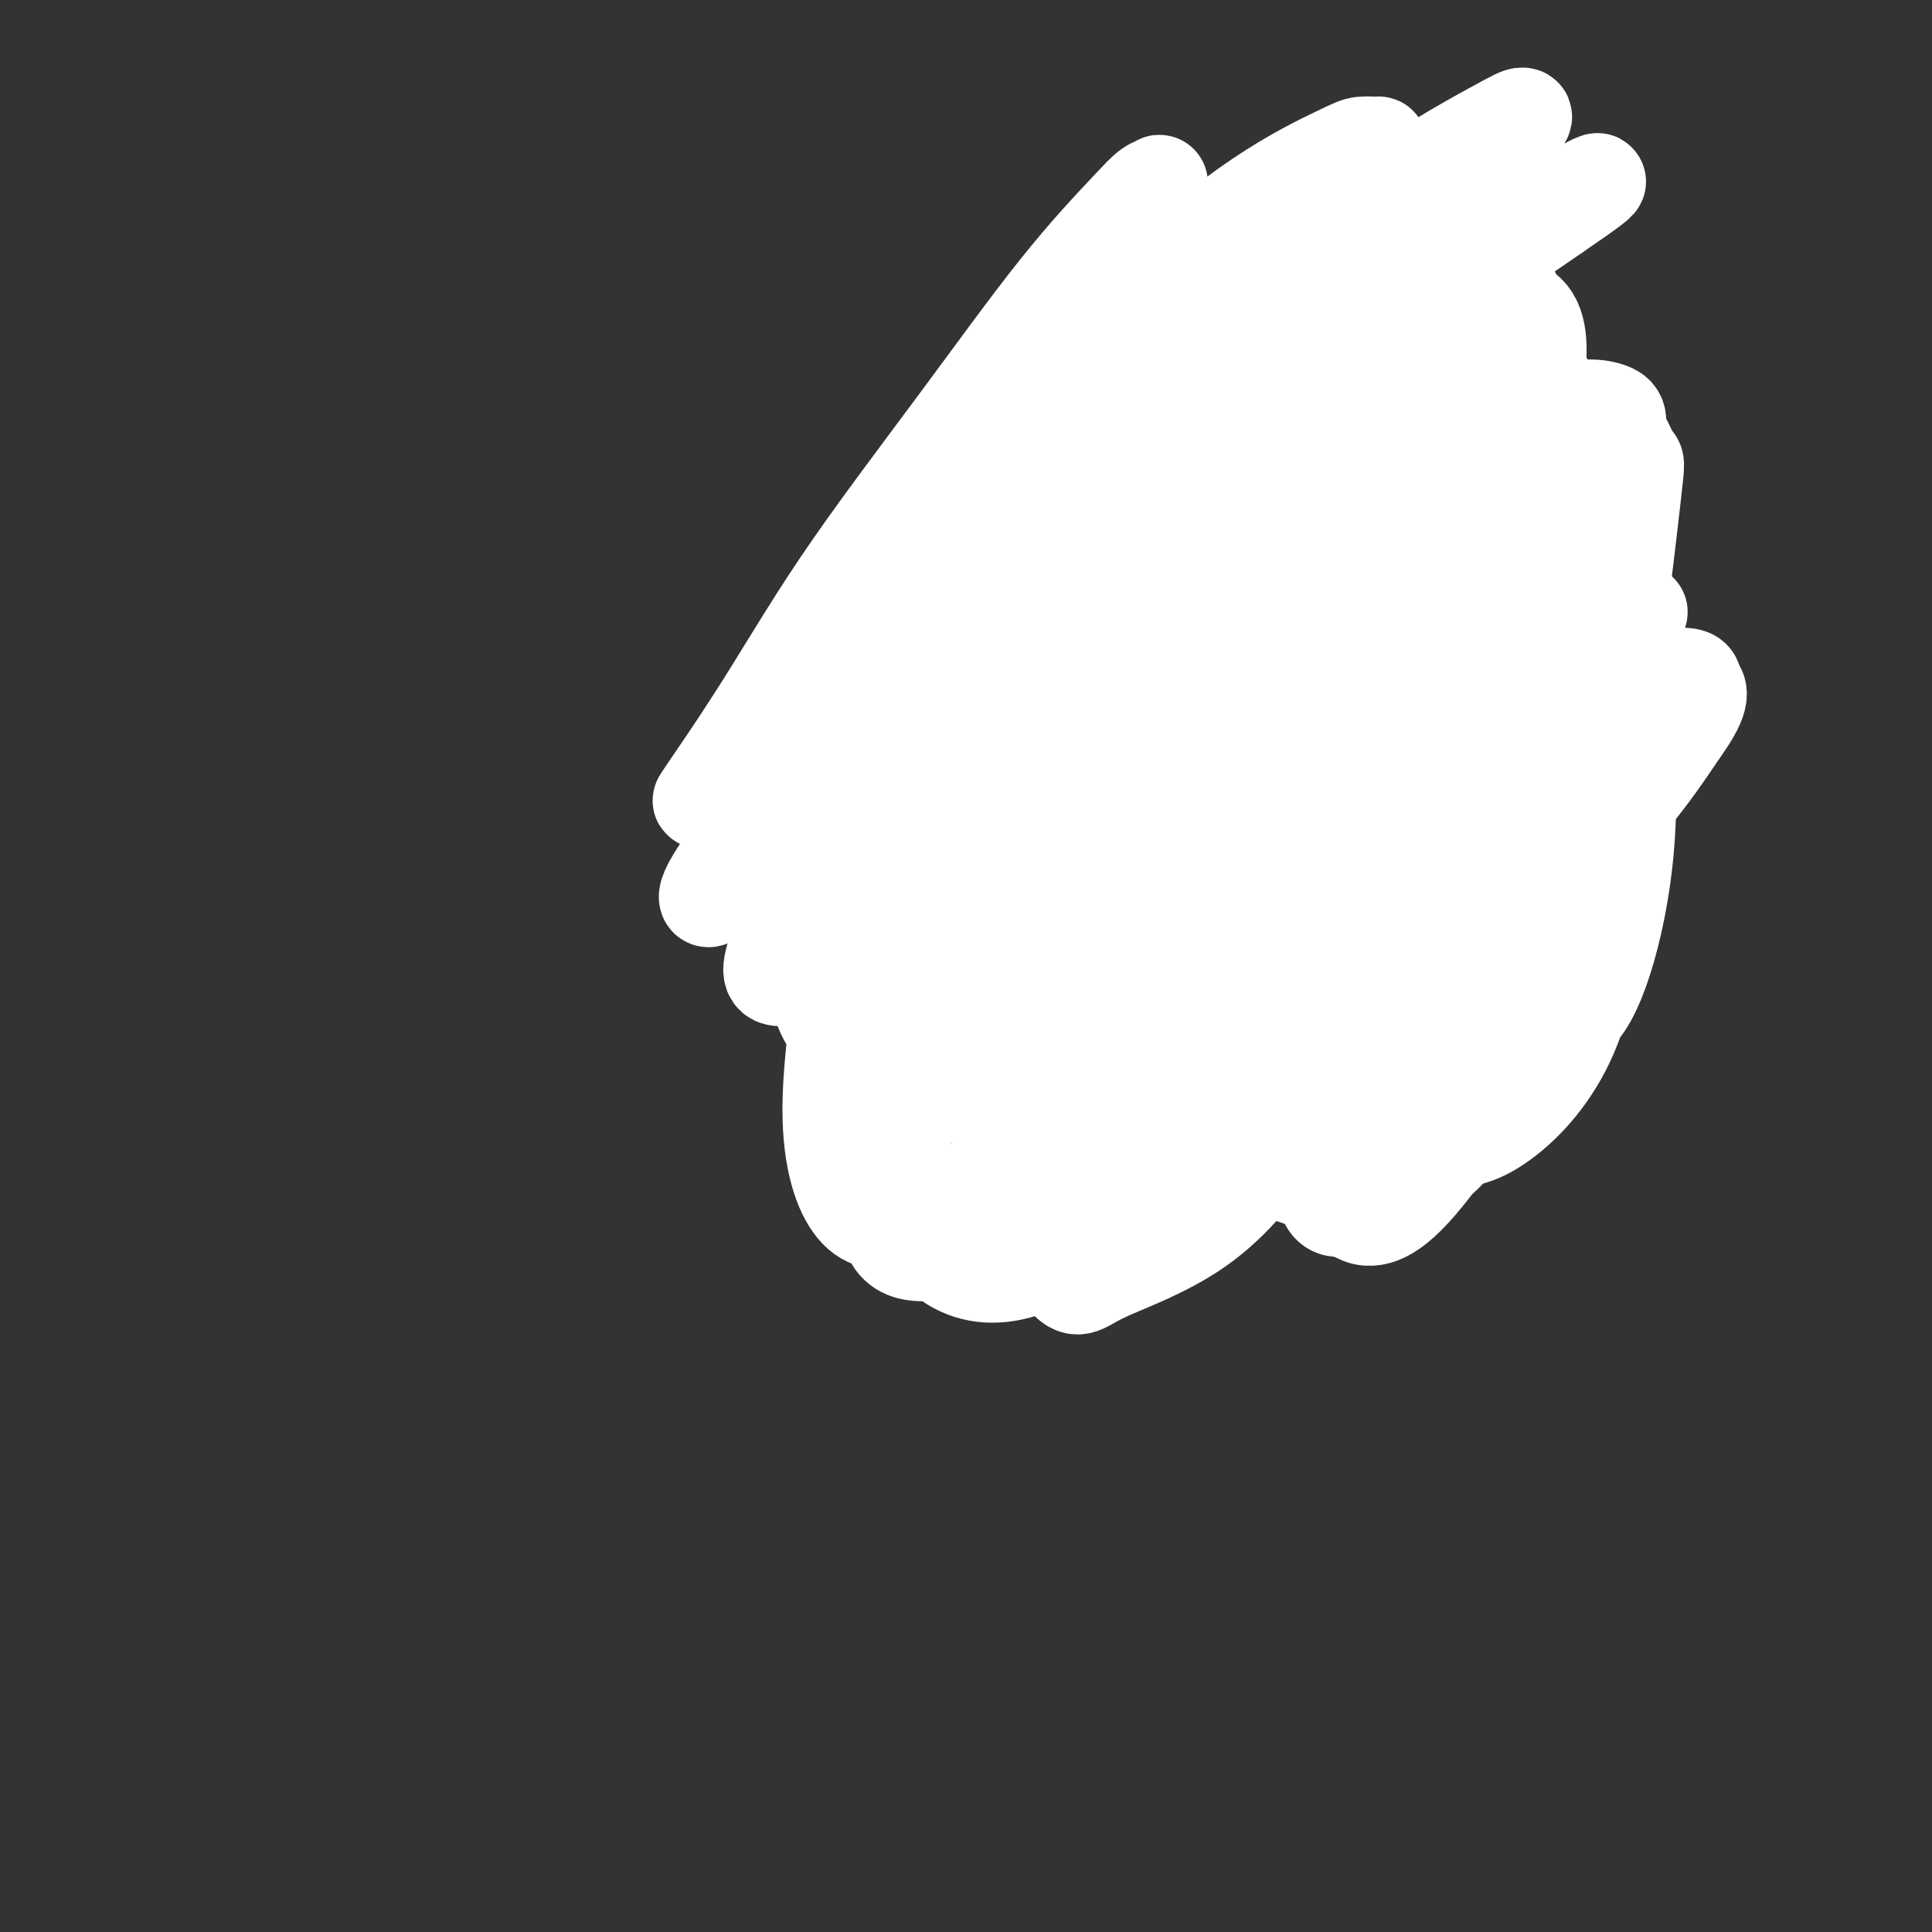 <svg viewBox='0 0 400 400' version='1.1' xmlns='http://www.w3.org/2000/svg' xmlns:xlink='http://www.w3.org/1999/xlink'><rect x="0" y="0" width="400" height="400" fill="#333333" stroke="none"/><g fill='none' stroke='#F9B70B' stroke-width='20' stroke-linecap='round' stroke-linejoin='round'><path d='M256,59c-0.019,0.009 -0.038,0.018 0,0c0.038,-0.018 0.133,-0.063 0,0c-0.133,0.063 -0.494,0.233 -1,0c-0.506,-0.233 -1.158,-0.868 -2,-1c-0.842,-0.132 -1.874,0.240 -4,2c-2.126,1.760 -5.347,4.909 -10,10c-4.653,5.091 -10.739,12.123 -15,18c-4.261,5.877 -6.696,10.598 -9,15c-2.304,4.402 -4.475,8.483 -6,13c-1.525,4.517 -2.403,9.468 -3,14c-0.597,4.532 -0.913,8.646 -1,13c-0.087,4.354 0.056,8.950 0,13c-0.056,4.050 -0.310,7.555 0,11c0.310,3.445 1.183,6.830 2,10c0.817,3.170 1.579,6.124 3,9c1.421,2.876 3.503,5.674 6,8c2.497,2.326 5.411,4.180 8,6c2.589,1.820 4.853,3.608 8,5c3.147,1.392 7.177,2.390 11,3c3.823,0.610 7.438,0.834 12,1c4.562,0.166 10.071,0.274 15,0c4.929,-0.274 9.278,-0.931 14,-2c4.722,-1.069 9.817,-2.552 14,-4c4.183,-1.448 7.454,-2.863 11,-5c3.546,-2.137 7.367,-4.995 10,-7c2.633,-2.005 4.077,-3.156 6,-5c1.923,-1.844 4.325,-4.381 6,-7c1.675,-2.619 2.621,-5.320 3,-8c0.379,-2.680 0.189,-5.340 0,-8'/><path d='M334,163c0.649,-4.152 0.772,-6.531 0,-9c-0.772,-2.469 -2.440,-5.027 -4,-8c-1.560,-2.973 -3.014,-6.363 -5,-9c-1.986,-2.637 -4.506,-4.523 -7,-7c-2.494,-2.477 -4.964,-5.545 -8,-8c-3.036,-2.455 -6.638,-4.298 -10,-6c-3.362,-1.702 -6.484,-3.263 -10,-4c-3.516,-0.737 -7.428,-0.652 -11,-1c-3.572,-0.348 -6.806,-1.131 -10,-1c-3.194,0.131 -6.350,1.176 -9,2c-2.650,0.824 -4.795,1.427 -7,2c-2.205,0.573 -4.472,1.115 -6,2c-1.528,0.885 -2.318,2.111 -3,3c-0.682,0.889 -1.255,1.439 -2,2c-0.745,0.561 -1.660,1.133 -2,2c-0.340,0.867 -0.103,2.028 0,3c0.103,0.972 0.073,1.754 0,3c-0.073,1.246 -0.189,2.957 0,4c0.189,1.043 0.681,1.418 1,2c0.319,0.582 0.464,1.371 1,2c0.536,0.629 1.463,1.096 2,2c0.537,0.904 0.683,2.243 1,3c0.317,0.757 0.805,0.930 1,1c0.195,0.070 0.098,0.035 0,0'/></g>
<g fill='none' stroke='#FFFFFF' stroke-width='20' stroke-linecap='round' stroke-linejoin='round'><path d='M305,138c0.204,0.136 0.407,0.272 0,0c-0.407,-0.272 -1.425,-0.953 -3,-2c-1.575,-1.047 -3.708,-2.461 -8,-3c-4.292,-0.539 -10.744,-0.203 -17,2c-6.256,2.203 -12.317,6.275 -20,13c-7.683,6.725 -16.989,16.104 -24,25c-7.011,8.896 -11.729,17.308 -16,25c-4.271,7.692 -8.095,14.663 -10,20c-1.905,5.337 -1.889,9.040 -2,11c-0.111,1.960 -0.347,2.176 2,2c2.347,-0.176 7.276,-0.743 15,-5c7.724,-4.257 18.242,-12.206 28,-21c9.758,-8.794 18.756,-18.435 28,-27c9.244,-8.565 18.736,-16.053 27,-23c8.264,-6.947 15.301,-13.353 21,-18c5.699,-4.647 10.058,-7.533 12,-9c1.942,-1.467 1.465,-1.513 1,-1c-0.465,0.513 -0.919,1.584 -5,6c-4.081,4.416 -11.788,12.177 -19,20c-7.212,7.823 -13.930,15.708 -21,24c-7.070,8.292 -14.492,16.992 -21,25c-6.508,8.008 -12.101,15.325 -17,22c-4.899,6.675 -9.105,12.707 -11,16c-1.895,3.293 -1.479,3.847 -1,4c0.479,0.153 1.019,-0.094 6,-3c4.981,-2.906 14.401,-8.469 23,-15c8.599,-6.531 16.377,-14.029 24,-21c7.623,-6.971 15.091,-13.415 22,-20c6.909,-6.585 13.260,-13.310 18,-19c4.740,-5.690 7.870,-10.345 11,-15'/><path d='M348,151c5.153,-7.168 3.534,-8.089 3,-9c-0.534,-0.911 0.017,-1.813 -2,-2c-2.017,-0.187 -6.601,0.341 -14,5c-7.399,4.659 -17.614,13.448 -27,23c-9.386,9.552 -17.944,19.866 -26,30c-8.056,10.134 -15.610,20.087 -21,28c-5.390,7.913 -8.617,13.784 -10,17c-1.383,3.216 -0.921,3.775 -1,4c-0.079,0.225 -0.699,0.115 2,-3c2.699,-3.115 8.717,-9.234 14,-17c5.283,-7.766 9.831,-17.177 16,-27c6.169,-9.823 13.959,-20.058 21,-30c7.041,-9.942 13.333,-19.592 19,-27c5.667,-7.408 10.710,-12.575 13,-15c2.290,-2.425 1.829,-2.108 2,-2c0.171,0.108 0.976,0.006 0,2c-0.976,1.994 -3.732,6.085 -8,12c-4.268,5.915 -10.049,13.656 -15,21c-4.951,7.344 -9.071,14.293 -13,20c-3.929,5.707 -7.665,10.171 -10,13c-2.335,2.829 -3.269,4.021 -4,5c-0.731,0.979 -1.261,1.745 -2,1c-0.739,-0.745 -1.689,-2.999 -1,-9c0.689,-6.001 3.018,-15.748 7,-25c3.982,-9.252 9.618,-18.009 15,-26c5.382,-7.991 10.511,-15.217 15,-21c4.489,-5.783 8.338,-10.124 10,-12c1.662,-1.876 1.136,-1.286 0,0c-1.136,1.286 -2.883,3.269 -9,10c-6.117,6.731 -16.605,18.209 -27,30c-10.395,11.791 -20.698,23.896 -31,36'/><path d='M264,183c-15.938,18.345 -22.283,26.206 -29,35c-6.717,8.794 -13.804,18.519 -19,25c-5.196,6.481 -8.499,9.718 -10,11c-1.501,1.282 -1.200,0.610 -1,-2c0.200,-2.610 0.299,-7.160 3,-15c2.701,-7.840 8.005,-18.972 14,-30c5.995,-11.028 12.680,-21.952 20,-32c7.320,-10.048 15.275,-19.221 22,-27c6.725,-7.779 12.220,-14.164 17,-19c4.780,-4.836 8.845,-8.122 11,-10c2.155,-1.878 2.401,-2.349 3,-3c0.599,-0.651 1.552,-1.482 1,-1c-0.552,0.482 -2.609,2.277 -8,8c-5.391,5.723 -14.114,15.374 -22,24c-7.886,8.626 -14.934,16.226 -25,28c-10.066,11.774 -23.151,27.721 -29,35c-5.849,7.279 -4.462,5.891 -5,6c-0.538,0.109 -3.003,1.715 -4,2c-0.997,0.285 -0.528,-0.752 1,-6c1.528,-5.248 4.115,-14.706 10,-25c5.885,-10.294 15.069,-21.423 24,-33c8.931,-11.577 17.609,-23.602 26,-34c8.391,-10.398 16.494,-19.168 23,-26c6.506,-6.832 11.414,-11.724 14,-15c2.586,-3.276 2.851,-4.935 3,-6c0.149,-1.065 0.184,-1.536 -2,-1c-2.184,0.536 -6.585,2.080 -14,7c-7.415,4.920 -17.843,13.216 -27,21c-9.157,7.784 -17.042,15.057 -27,26c-9.958,10.943 -21.988,25.555 -28,33c-6.012,7.445 -6.006,7.722 -6,8'/><path d='M200,167c-10.758,12.264 -7.155,9.426 -6,9c1.155,-0.426 -0.140,1.562 -1,2c-0.860,0.438 -1.285,-0.672 2,-6c3.285,-5.328 10.281,-14.874 17,-25c6.719,-10.126 13.161,-20.832 20,-31c6.839,-10.168 14.074,-19.798 20,-28c5.926,-8.202 10.543,-14.976 13,-19c2.457,-4.024 2.752,-5.297 3,-6c0.248,-0.703 0.447,-0.836 -4,2c-4.447,2.836 -13.540,8.641 -23,16c-9.460,7.359 -19.287,16.271 -29,26c-9.713,9.729 -19.311,20.275 -28,30c-8.689,9.725 -16.467,18.630 -22,26c-5.533,7.370 -8.819,13.203 -11,17c-2.181,3.797 -3.255,5.556 -4,6c-0.745,0.444 -1.159,-0.426 1,-4c2.159,-3.574 6.893,-9.852 12,-18c5.107,-8.148 10.587,-18.165 17,-29c6.413,-10.835 13.760,-22.487 21,-33c7.240,-10.513 14.373,-19.889 20,-27c5.627,-7.111 9.747,-11.959 12,-15c2.253,-3.041 2.640,-4.274 3,-5c0.360,-0.726 0.692,-0.943 1,-1c0.308,-0.057 0.593,0.046 -2,3c-2.593,2.954 -8.063,8.760 -14,15c-5.937,6.240 -12.340,12.912 -19,21c-6.660,8.088 -13.577,17.590 -20,26c-6.423,8.410 -12.350,15.729 -17,22c-4.650,6.271 -8.021,11.496 -10,15c-1.979,3.504 -2.565,5.287 -3,6c-0.435,0.713 -0.717,0.357 -1,0'/><path d='M148,162c-7.144,9.572 0.497,-0.999 7,-11c6.503,-10.001 11.867,-19.433 19,-30c7.133,-10.567 16.034,-22.271 24,-33c7.966,-10.729 14.996,-20.485 21,-28c6.004,-7.515 10.982,-12.791 14,-16c3.018,-3.209 4.077,-4.352 5,-5c0.923,-0.648 1.710,-0.801 2,-1c0.290,-0.199 0.082,-0.445 -3,3c-3.082,3.445 -9.038,10.582 -16,19c-6.962,8.418 -14.932,18.119 -23,29c-8.068,10.881 -16.236,22.942 -23,33c-6.764,10.058 -12.123,18.114 -15,23c-2.877,4.886 -3.271,6.603 -2,7c1.271,0.397 4.207,-0.527 11,-6c6.793,-5.473 17.442,-15.495 28,-25c10.558,-9.505 21.026,-18.494 32,-28c10.974,-9.506 22.454,-19.528 33,-28c10.546,-8.472 20.156,-15.393 28,-21c7.844,-5.607 13.920,-9.898 18,-13c4.080,-3.102 6.162,-5.014 7,-6c0.838,-0.986 0.431,-1.046 0,-1c-0.431,0.046 -0.886,0.199 -6,3c-5.114,2.801 -14.887,8.249 -24,15c-9.113,6.751 -17.566,14.804 -27,24c-9.434,9.196 -19.848,19.536 -29,29c-9.152,9.464 -17.041,18.052 -24,26c-6.959,7.948 -12.989,15.257 -17,19c-4.011,3.743 -6.003,3.921 -7,4c-0.997,0.079 -0.999,0.060 0,-4c0.999,-4.060 3.000,-12.160 8,-21c5.000,-8.840 13.000,-18.420 21,-28'/><path d='M210,91c8.149,-10.050 18.022,-21.176 27,-30c8.978,-8.824 17.059,-15.346 24,-20c6.941,-4.654 12.740,-7.439 16,-9c3.260,-1.561 3.980,-1.898 5,-2c1.020,-0.102 2.338,0.030 3,0c0.662,-0.030 0.667,-0.223 0,1c-0.667,1.223 -2.005,3.863 -5,8c-2.995,4.137 -7.645,9.770 -12,15c-4.355,5.230 -8.415,10.057 -13,15c-4.585,4.943 -9.696,10.002 -14,15c-4.304,4.998 -7.800,9.935 -10,13c-2.200,3.065 -3.102,4.258 -4,5c-0.898,0.742 -1.791,1.033 -1,1c0.791,-0.033 3.265,-0.390 9,-3c5.735,-2.610 14.730,-7.473 22,-12c7.270,-4.527 12.815,-8.719 23,-16c10.185,-7.281 25.011,-17.653 30,-22c4.989,-4.347 0.143,-2.670 -5,-2c-5.143,0.670 -10.581,0.331 -23,7c-12.419,6.669 -31.817,20.345 -41,27c-9.183,6.655 -8.149,6.289 -12,10c-3.851,3.711 -12.587,11.499 -18,17c-5.413,5.501 -7.505,8.714 -8,10c-0.495,1.286 0.605,0.644 4,-1c3.395,-1.644 9.084,-4.291 17,-9c7.916,-4.709 18.060,-11.479 28,-18c9.940,-6.521 19.676,-12.794 29,-19c9.324,-6.206 18.235,-12.345 25,-17c6.765,-4.655 11.382,-7.828 16,-11'/><path d='M322,44c15.809,-10.796 6.331,-5.285 2,-3c-4.331,2.285 -3.516,1.345 -11,5c-7.484,3.655 -23.269,11.904 -38,22c-14.731,10.096 -28.408,22.040 -42,35c-13.592,12.960 -27.097,26.938 -38,40c-10.903,13.062 -19.203,25.210 -25,35c-5.797,9.790 -9.089,17.223 -10,21c-0.911,3.777 0.561,3.900 5,3c4.439,-0.900 11.845,-2.822 20,-8c8.155,-5.178 17.058,-13.612 26,-22c8.942,-8.388 17.923,-16.730 26,-25c8.077,-8.270 15.249,-16.468 22,-24c6.751,-7.532 13.080,-14.397 19,-21c5.920,-6.603 11.432,-12.945 16,-18c4.568,-5.055 8.192,-8.823 10,-11c1.808,-2.177 1.801,-2.763 2,-3c0.199,-0.237 0.605,-0.126 -3,2c-3.605,2.126 -11.222,6.266 -19,12c-7.778,5.734 -15.718,13.060 -24,21c-8.282,7.940 -16.906,16.492 -25,27c-8.094,10.508 -15.657,22.971 -23,36c-7.343,13.029 -14.465,26.624 -19,39c-4.535,12.376 -6.484,23.533 -8,33c-1.516,9.467 -2.600,17.243 3,19c5.600,1.757 17.883,-2.506 24,-5c6.117,-2.494 6.068,-3.221 11,-9c4.932,-5.779 14.844,-16.612 24,-28c9.156,-11.388 17.557,-23.331 26,-35c8.443,-11.669 16.927,-23.065 24,-34c7.073,-10.935 12.735,-21.410 17,-29c4.265,-7.590 7.132,-12.295 10,-17'/><path d='M324,102c8.016,-12.892 2.556,-5.122 0,-2c-2.556,3.122 -2.209,1.598 -7,5c-4.791,3.402 -14.721,11.732 -23,21c-8.279,9.268 -14.909,19.476 -21,30c-6.091,10.524 -11.644,21.365 -16,31c-4.356,9.635 -7.517,18.064 -9,25c-1.483,6.936 -1.289,12.379 -1,15c0.289,2.621 0.674,2.420 3,2c2.326,-0.420 6.594,-1.058 12,-5c5.406,-3.942 11.952,-11.187 18,-19c6.048,-7.813 11.599,-16.193 17,-25c5.401,-8.807 10.651,-18.040 15,-27c4.349,-8.960 7.798,-17.645 10,-25c2.202,-7.355 3.157,-13.379 3,-16c-0.157,-2.621 -1.427,-1.841 -6,0c-4.573,1.841 -12.448,4.741 -20,10c-7.552,5.259 -14.782,12.875 -22,22c-7.218,9.125 -14.423,19.757 -21,30c-6.577,10.243 -12.526,20.097 -17,29c-4.474,8.903 -7.474,16.854 -9,22c-1.526,5.146 -1.577,7.486 -1,9c0.577,1.514 1.781,2.202 6,-1c4.219,-3.202 11.453,-10.292 19,-19c7.547,-8.708 15.406,-19.033 24,-31c8.594,-11.967 17.922,-25.576 26,-38c8.078,-12.424 14.906,-23.662 20,-33c5.094,-9.338 8.453,-16.776 10,-21c1.547,-4.224 1.281,-5.235 -1,-6c-2.281,-0.765 -6.576,-1.283 -14,2c-7.424,3.283 -17.978,10.367 -28,19c-10.022,8.633 -19.511,18.817 -29,29'/><path d='M262,135c-9.153,10.499 -17.534,22.247 -24,33c-6.466,10.753 -11.015,20.511 -14,28c-2.985,7.489 -4.404,12.709 -5,16c-0.596,3.291 -0.367,4.654 2,5c2.367,0.346 6.873,-0.324 13,-5c6.127,-4.676 13.876,-13.357 21,-23c7.124,-9.643 13.622,-20.248 20,-31c6.378,-10.752 12.635,-21.650 18,-32c5.365,-10.350 9.838,-20.150 13,-28c3.162,-7.850 5.013,-13.749 5,-17c-0.013,-3.251 -1.889,-3.855 -7,-4c-5.111,-0.145 -13.457,0.169 -22,4c-8.543,3.831 -17.285,11.181 -26,19c-8.715,7.819 -17.405,16.109 -25,25c-7.595,8.891 -14.097,18.385 -19,27c-4.903,8.615 -8.208,16.353 -10,23c-1.792,6.647 -2.073,12.204 -1,15c1.073,2.796 3.498,2.831 8,3c4.502,0.169 11.081,0.471 17,-2c5.919,-2.471 11.177,-7.715 17,-15c5.823,-7.285 12.212,-16.609 18,-27c5.788,-10.391 10.975,-21.847 15,-33c4.025,-11.153 6.887,-22.003 8,-31c1.113,-8.997 0.478,-16.143 -2,-21c-2.478,-4.857 -6.800,-7.426 -13,-9c-6.200,-1.574 -14.279,-2.152 -22,0c-7.721,2.152 -15.086,7.035 -23,13c-7.914,5.965 -16.379,13.011 -23,21c-6.621,7.989 -11.398,16.920 -15,25c-3.602,8.080 -6.029,15.309 -7,21c-0.971,5.691 -0.485,9.846 0,14'/><path d='M179,149c0.693,3.397 2.424,4.890 4,6c1.576,1.110 2.996,1.839 6,1c3.004,-0.839 7.593,-3.245 12,-9c4.407,-5.755 8.632,-14.859 13,-24c4.368,-9.141 8.879,-18.319 13,-27c4.121,-8.681 7.851,-16.865 10,-23c2.149,-6.135 2.717,-10.222 3,-12c0.283,-1.778 0.281,-1.247 -2,-1c-2.281,0.247 -6.841,0.209 -13,4c-6.159,3.791 -13.915,11.411 -21,21c-7.085,9.589 -13.497,21.145 -19,34c-5.503,12.855 -10.098,27.007 -13,40c-2.902,12.993 -4.112,24.827 -4,34c0.112,9.173 1.547,15.686 4,19c2.453,3.314 5.926,3.429 11,2c5.074,-1.429 11.750,-4.402 17,-11c5.250,-6.598 9.073,-16.822 13,-28c3.927,-11.178 7.959,-23.309 11,-35c3.041,-11.691 5.092,-22.943 6,-31c0.908,-8.057 0.674,-12.920 1,-18c0.326,-5.080 1.213,-10.377 -7,0c-8.213,10.377 -25.526,36.428 -35,56c-9.474,19.572 -11.109,32.665 -13,46c-1.891,13.335 -4.039,26.913 -4,37c0.039,10.087 2.266,16.684 5,20c2.734,3.316 5.976,3.350 11,2c5.024,-1.350 11.831,-4.083 17,-9c5.169,-4.917 8.699,-12.016 12,-21c3.301,-8.984 6.372,-19.853 9,-31c2.628,-11.147 4.814,-22.574 7,-34'/><path d='M233,157c3.375,-15.499 3.812,-21.745 4,-27c0.188,-5.255 0.128,-9.517 -1,-11c-1.128,-1.483 -3.325,-0.185 -8,4c-4.675,4.185 -11.830,11.258 -18,21c-6.170,9.742 -11.357,22.153 -15,35c-3.643,12.847 -5.742,26.129 -7,38c-1.258,11.871 -1.674,22.331 0,30c1.674,7.669 5.437,12.547 10,15c4.563,2.453 9.925,2.483 16,0c6.075,-2.483 12.861,-7.477 18,-12c5.139,-4.523 8.630,-8.574 13,-24c4.370,-15.426 9.619,-42.227 12,-55c2.381,-12.773 1.896,-11.516 2,-18c0.104,-6.484 0.798,-20.707 1,-30c0.202,-9.293 -0.088,-13.654 -1,-15c-0.912,-1.346 -2.447,0.324 -7,4c-4.553,3.676 -12.125,9.359 -18,18c-5.875,8.641 -10.055,20.240 -14,33c-3.945,12.760 -7.656,26.683 -10,40c-2.344,13.317 -3.320,26.030 -1,37c2.320,10.970 7.936,20.197 11,24c3.064,3.803 3.576,2.182 8,0c4.424,-2.182 12.762,-4.924 20,-10c7.238,-5.076 13.378,-12.485 19,-22c5.622,-9.515 10.727,-21.135 15,-34c4.273,-12.865 7.713,-26.973 10,-40c2.287,-13.027 3.422,-24.971 3,-34c-0.422,-9.029 -2.402,-15.142 -5,-17c-2.598,-1.858 -5.815,0.538 -11,5c-5.185,4.462 -12.339,10.989 -18,20c-5.661,9.011 -9.831,20.505 -14,32'/><path d='M247,164c-3.819,11.445 -6.368,24.058 -8,36c-1.632,11.942 -2.347,23.212 -1,31c1.347,7.788 4.755,12.095 8,14c3.245,1.905 6.328,1.409 11,-1c4.672,-2.409 10.933,-6.731 15,-13c4.067,-6.269 5.939,-14.486 8,-25c2.061,-10.514 4.310,-23.325 6,-36c1.690,-12.675 2.822,-25.213 4,-36c1.178,-10.787 2.402,-19.823 3,-25c0.598,-5.177 0.571,-6.497 0,-7c-0.571,-0.503 -1.686,-0.191 -5,4c-3.314,4.191 -8.826,12.262 -14,23c-5.174,10.738 -10.009,24.145 -14,38c-3.991,13.855 -7.136,28.160 -9,40c-1.864,11.840 -2.445,21.214 -2,27c0.445,5.786 1.918,7.982 5,8c3.082,0.018 7.774,-2.143 13,-8c5.226,-5.857 10.987,-15.410 16,-27c5.013,-11.590 9.280,-25.219 13,-39c3.720,-13.781 6.895,-27.716 9,-40c2.105,-12.284 3.140,-22.919 4,-30c0.860,-7.081 1.544,-10.610 1,-12c-0.544,-1.390 -2.316,-0.641 -6,2c-3.684,2.641 -9.280,7.173 -14,15c-4.720,7.827 -8.564,18.949 -12,32c-3.436,13.051 -6.466,28.031 -8,42c-1.534,13.969 -1.574,26.925 -1,37c0.574,10.075 1.762,17.267 7,21c5.238,3.733 14.526,4.005 19,4c4.474,-0.005 4.136,-0.287 6,-3c1.864,-2.713 5.932,-7.856 10,-13'/><path d='M311,223c3.184,-6.468 3.145,-14.637 3,-25c-0.145,-10.363 -0.396,-22.918 -1,-35c-0.604,-12.082 -1.563,-23.691 -3,-33c-1.437,-9.309 -3.354,-16.318 -4,-21c-0.646,-4.682 -0.023,-7.037 -2,-7c-1.977,0.037 -6.556,2.467 -9,4c-2.444,1.533 -2.754,2.168 -5,9c-2.246,6.832 -6.429,19.862 -9,33c-2.571,13.138 -3.529,26.383 -3,39c0.529,12.617 2.544,24.606 6,33c3.456,8.394 8.352,13.194 13,15c4.648,1.806 9.049,0.619 14,-3c4.951,-3.619 10.451,-9.670 14,-18c3.549,-8.330 5.148,-18.938 6,-30c0.852,-11.062 0.959,-22.577 -1,-41c-1.959,-18.423 -5.984,-43.755 -8,-55c-2.016,-11.245 -2.025,-8.404 -3,-9c-0.975,-0.596 -2.917,-4.628 -6,-5c-3.083,-0.372 -7.308,2.916 -12,9c-4.692,6.084 -9.850,14.964 -14,26c-4.150,11.036 -7.291,24.228 -10,37c-2.709,12.772 -4.985,25.125 -6,36c-1.015,10.875 -0.770,20.271 0,26c0.770,5.729 2.065,7.789 4,9c1.935,1.211 4.511,1.573 9,-1c4.489,-2.573 10.890,-8.080 15,-16c4.110,-7.920 5.930,-18.252 8,-30c2.070,-11.748 4.390,-24.912 6,-38c1.610,-13.088 2.510,-26.101 3,-37c0.490,-10.899 0.568,-19.686 0,-25c-0.568,-5.314 -1.784,-7.157 -3,-9'/><path d='M313,61c-1.476,-5.508 -3.666,-2.278 -8,1c-4.334,3.278 -10.814,6.602 -16,12c-5.186,5.398 -9.080,12.868 -13,21c-3.920,8.132 -7.867,16.925 -11,26c-3.133,9.075 -5.452,18.430 -7,27c-1.548,8.570 -2.326,16.353 -2,23c0.326,6.647 1.756,12.157 4,15c2.244,2.843 5.301,3.018 10,2c4.699,-1.018 11.038,-3.228 17,-9c5.962,-5.772 11.546,-15.105 16,-25c4.454,-9.895 7.777,-20.353 10,-31c2.223,-10.647 3.346,-21.485 3,-31c-0.346,-9.515 -2.161,-17.708 -5,-24c-2.839,-6.292 -6.701,-10.682 -10,-13c-3.299,-2.318 -6.034,-2.564 -11,-2c-4.966,0.564 -12.162,1.939 -18,6c-5.838,4.061 -10.319,10.808 -15,20c-4.681,9.192 -9.563,20.828 -13,34c-3.437,13.172 -5.430,27.879 -6,41c-0.570,13.121 0.284,24.657 2,33c1.716,8.343 4.295,13.494 7,16c2.705,2.506 5.537,2.366 10,0c4.463,-2.366 10.556,-6.959 14,-13c3.444,-6.041 4.238,-13.531 5,-22c0.762,-8.469 1.491,-17.917 2,-28c0.509,-10.083 0.799,-20.803 1,-31c0.201,-10.197 0.314,-19.873 0,-27c-0.314,-7.127 -1.053,-11.704 -2,-14c-0.947,-2.296 -2.101,-2.310 -6,-1c-3.899,1.310 -10.543,3.946 -16,10c-5.457,6.054 -9.729,15.527 -14,25'/><path d='M241,102c-4.870,10.325 -10.045,23.638 -13,37c-2.955,13.362 -3.691,26.774 -4,39c-0.309,12.226 -0.193,23.265 2,31c2.193,7.735 6.462,12.167 11,14c4.538,1.833 9.345,1.068 15,-2c5.655,-3.068 12.158,-8.439 18,-16c5.842,-7.561 11.021,-17.311 15,-29c3.979,-11.689 6.756,-25.315 9,-39c2.244,-13.685 3.955,-27.428 5,-39c1.045,-11.572 1.425,-20.975 0,-27c-1.425,-6.025 -4.656,-8.674 -9,-9c-4.344,-0.326 -9.801,1.669 -16,7c-6.199,5.331 -13.139,13.997 -20,24c-6.861,10.003 -13.643,21.344 -19,34c-5.357,12.656 -9.287,26.626 -12,40c-2.713,13.374 -4.208,26.153 -4,37c0.208,10.847 2.117,19.762 5,26c2.883,6.238 6.738,9.797 11,11c4.262,1.203 8.932,0.049 15,-4c6.068,-4.049 13.536,-10.994 20,-20c6.464,-9.006 11.924,-20.074 17,-33c5.076,-12.926 9.769,-27.711 13,-42c3.231,-14.289 5.000,-28.083 6,-40c1.000,-11.917 1.231,-21.957 0,-28c-1.231,-6.043 -3.925,-8.089 -8,-8c-4.075,0.089 -9.530,2.314 -16,8c-6.470,5.686 -13.955,14.833 -20,26c-6.045,11.167 -10.651,24.354 -14,38c-3.349,13.646 -5.440,27.751 -6,41c-0.560,13.249 0.411,25.643 3,35c2.589,9.357 6.794,15.679 11,22'/><path d='M256,236c4.330,4.679 9.653,5.377 15,4c5.347,-1.377 10.716,-4.830 16,-11c5.284,-6.170 10.481,-15.057 14,-26c3.519,-10.943 5.360,-23.944 7,-37c1.640,-13.056 3.080,-26.169 3,-38c-0.080,-11.831 -1.679,-22.381 -3,-30c-1.321,-7.619 -2.363,-12.306 -4,-15c-1.637,-2.694 -3.870,-3.396 -8,-2c-4.130,1.396 -10.156,4.890 -15,12c-4.844,7.110 -8.506,17.838 -12,30c-3.494,12.162 -6.819,25.760 -9,40c-2.181,14.240 -3.218,29.123 -3,41c0.218,11.877 1.690,20.747 4,26c2.310,5.253 5.456,6.890 10,6c4.544,-0.890 10.485,-4.306 16,-11c5.515,-6.694 10.605,-16.666 15,-29c4.395,-12.334 8.096,-27.030 11,-41c2.904,-13.970 5.010,-27.212 6,-39c0.990,-11.788 0.863,-22.120 0,-30c-0.863,-7.880 -2.462,-13.308 -4,-16c-1.538,-2.692 -3.014,-2.649 -7,-1c-3.986,1.649 -10.481,4.905 -16,13c-5.519,8.095 -10.064,21.031 -15,32c-4.936,10.969 -10.265,19.971 -11,45c-0.735,25.029 3.123,66.085 9,83c5.877,16.915 13.771,9.689 22,-1c8.229,-10.689 16.792,-24.839 21,-38c4.208,-13.161 4.059,-25.332 4,-37c-0.059,-11.668 -0.030,-22.834 0,-34'/><path d='M322,132c0.292,-15.914 -0.979,-20.199 -2,-23c-1.021,-2.801 -1.793,-4.116 -3,-5c-1.207,-0.884 -2.850,-1.335 -6,2c-3.150,3.335 -7.808,10.456 -10,17c-2.192,6.544 -1.918,12.511 -2,19c-0.082,6.489 -0.521,13.500 2,24c2.521,10.500 8.001,24.490 13,34c4.999,9.510 9.518,14.542 14,8c4.482,-6.542 8.928,-24.658 9,-41c0.072,-16.342 -4.228,-30.911 -8,-41c-3.772,-10.089 -7.014,-15.700 -10,-20c-2.986,-4.300 -5.715,-7.290 -9,-10c-3.285,-2.710 -7.127,-5.140 -14,4c-6.873,9.140 -16.776,29.852 -21,56c-4.224,26.148 -2.768,57.734 -2,75c0.768,17.266 0.847,20.213 6,19c5.153,-1.213 15.380,-6.587 20,-11c4.620,-4.413 3.632,-7.866 5,-13c1.368,-5.134 5.090,-11.947 8,-35c2.910,-23.053 5.007,-62.344 6,-84c0.993,-21.656 0.883,-25.677 0,-30c-0.883,-4.323 -2.538,-8.950 -4,-11c-1.462,-2.050 -2.731,-1.525 -4,-1'/><path d='M310,65c-4.738,2.077 -14.584,7.769 -22,18c-7.416,10.231 -12.401,25.002 -15,32c-2.599,6.998 -2.813,6.223 -5,19c-2.187,12.777 -6.348,39.105 -7,55c-0.652,15.895 2.203,21.358 3,25c0.797,3.642 -0.465,5.463 2,7c2.465,1.537 8.658,2.791 13,1c4.342,-1.791 6.834,-6.626 11,-20c4.166,-13.374 10.007,-35.286 14,-53c3.993,-17.714 6.140,-31.229 7,-38c0.860,-6.771 0.435,-6.797 3,-16c2.565,-9.203 8.122,-27.583 1,-31c-7.122,-3.417 -26.922,8.128 -36,15c-9.078,6.872 -7.435,9.070 -8,12c-0.565,2.930 -3.337,6.591 -7,16c-3.663,9.409 -8.218,24.567 -11,39c-2.782,14.433 -3.790,28.143 -4,41c-0.210,12.857 0.378,24.863 3,34c2.622,9.137 7.278,15.405 11,19c3.722,3.595 6.509,4.516 10,4c3.491,-0.516 7.686,-2.470 12,-8c4.314,-5.530 8.747,-14.634 12,-25c3.253,-10.366 5.326,-21.992 7,-34c1.674,-12.008 2.950,-24.399 4,-37c1.050,-12.601 1.875,-25.412 2,-36c0.125,-10.588 -0.451,-18.951 -2,-25c-1.549,-6.049 -4.071,-9.782 -7,-11c-2.929,-1.218 -6.265,0.081 -11,5c-4.735,4.919 -10.867,13.460 -17,22'/><path d='M273,95c-4.888,9.665 -8.608,22.829 -11,36c-2.392,13.171 -3.457,26.351 -3,38c0.457,11.649 2.436,21.768 5,30c2.564,8.232 5.713,14.576 9,18c3.287,3.424 6.710,3.928 10,4c3.290,0.072 6.446,-0.289 10,-4c3.554,-3.711 7.507,-10.773 10,-19c2.493,-8.227 3.528,-17.621 5,-28c1.472,-10.379 3.382,-21.744 5,-32c1.618,-10.256 2.945,-19.403 4,-27c1.055,-7.597 1.838,-13.645 2,-17c0.162,-3.355 -0.295,-4.019 -1,-5c-0.705,-0.981 -1.656,-2.281 -5,-1c-3.344,1.281 -9.080,5.142 -14,11c-4.920,5.858 -9.024,13.714 -13,24c-3.976,10.286 -7.825,23.001 -10,35c-2.175,11.999 -2.677,23.280 -3,33c-0.323,9.720 -0.468,17.877 1,23c1.468,5.123 4.550,7.211 8,8c3.450,0.789 7.269,0.278 12,-3c4.731,-3.278 10.375,-9.322 14,-16c3.625,-6.678 5.232,-13.991 6,-21c0.768,-7.009 0.699,-13.715 0,-19c-0.699,-5.285 -2.026,-9.150 -3,-12c-0.974,-2.850 -1.594,-4.686 -4,-7c-2.406,-2.314 -6.598,-5.106 -8,-6c-1.402,-0.894 -0.015,0.111 0,0c0.015,-0.111 -1.342,-1.338 -2,-2c-0.658,-0.662 -0.617,-0.761 -1,-1c-0.383,-0.239 -1.192,-0.620 -2,-1'/><path d='M294,134c-2.491,-2.990 -0.218,-1.965 0,-1c0.218,0.965 -1.620,1.872 -4,7c-2.380,5.128 -5.302,14.479 -7,23c-1.698,8.521 -2.172,16.212 -3,23c-0.828,6.788 -2.011,12.673 -2,16c0.011,3.327 1.217,4.094 2,5c0.783,0.906 1.144,1.949 3,0c1.856,-1.949 5.209,-6.890 8,-14c2.791,-7.110 5.021,-16.388 7,-26c1.979,-9.612 3.707,-19.556 5,-28c1.293,-8.444 2.149,-15.386 3,-20c0.851,-4.614 1.696,-6.901 2,-8c0.304,-1.099 0.067,-1.011 0,-1c-0.067,0.011 0.037,-0.055 0,2c-0.037,2.055 -0.213,6.230 -1,12c-0.787,5.770 -2.185,13.134 -3,20c-0.815,6.866 -1.048,13.232 -1,19c0.048,5.768 0.377,10.937 0,16c-0.377,5.063 -1.460,10.019 3,7c4.460,-3.019 14.462,-14.014 19,-21c4.538,-6.986 3.612,-9.963 4,-12c0.388,-2.037 2.090,-3.135 4,-13c1.910,-9.865 4.028,-28.498 5,-37c0.972,-8.502 0.798,-6.874 0,-8c-0.798,-1.126 -2.221,-5.006 -4,-7c-1.779,-1.994 -3.914,-2.100 -8,0c-4.086,2.100 -10.122,6.408 -15,14c-4.878,7.592 -8.596,18.468 -12,30c-3.404,11.532 -6.493,23.720 -8,35c-1.507,11.280 -1.430,21.651 -1,29c0.430,7.349 1.215,11.674 2,16'/><path d='M292,212c0.591,7.289 1.567,3.013 3,2c1.433,-1.013 3.323,1.239 6,-4c2.677,-5.239 6.141,-17.967 8,-28c1.859,-10.033 2.111,-17.370 2,-22c-0.111,-4.630 -0.586,-6.551 0,-12c0.586,-5.449 2.234,-14.424 4,-22c1.766,-7.576 3.650,-13.753 5,-19c1.350,-5.247 2.166,-9.563 3,-12c0.834,-2.437 1.685,-2.996 2,-4c0.315,-1.004 0.095,-2.452 0,-3c-0.095,-0.548 -0.065,-0.195 0,0c0.065,0.195 0.165,0.231 0,1c-0.165,0.769 -0.594,2.272 -1,3c-0.406,0.728 -0.789,0.680 -1,1c-0.211,0.320 -0.249,1.009 0,1c0.249,-0.009 0.785,-0.717 1,-1c0.215,-0.283 0.107,-0.142 0,0'/></g>
</svg>
